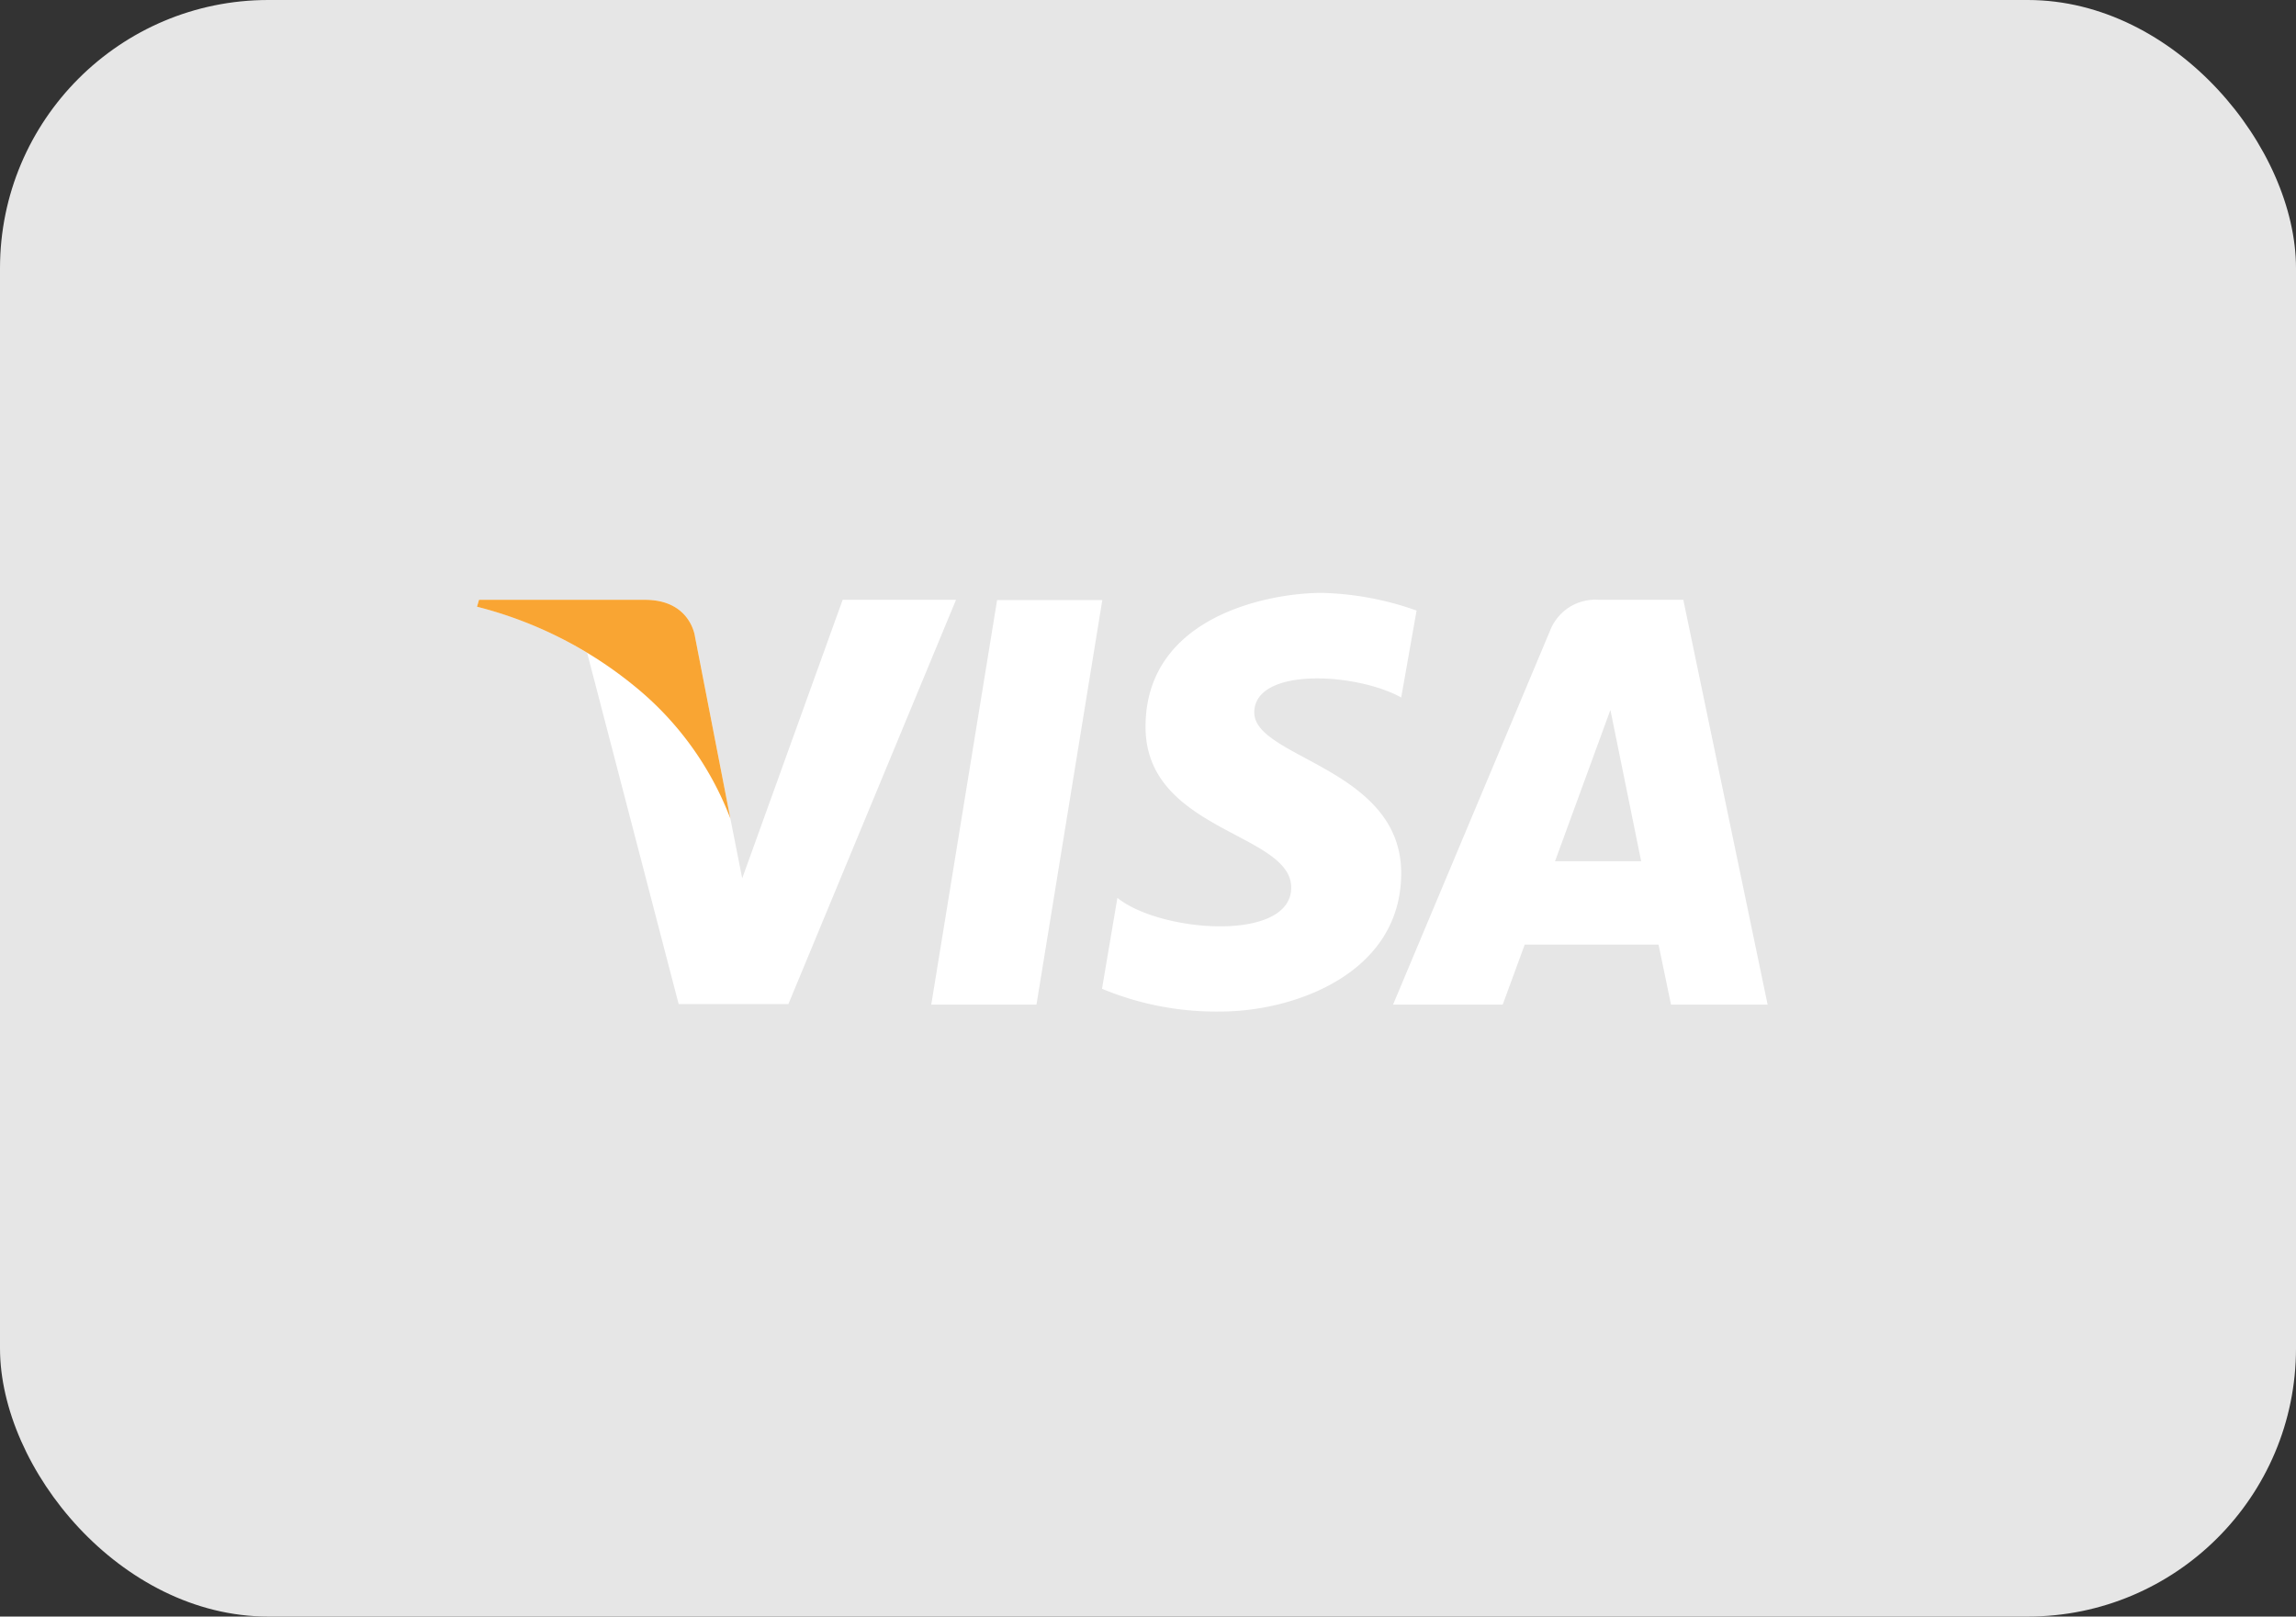 <svg xmlns="http://www.w3.org/2000/svg" viewBox="0 0 149.26 105.11"><rect x="0" y="0" width="149.26" height="105.11" fill="#333333" stroke="none"/><defs><style>.cls-1{fill:#e6e6e6;}.cls-2{fill:#fff;}.cls-3{fill:#f9a533;}</style></defs><g id="Layer_2" data-name="Layer 2"><g id="Layer_1-2" data-name="Layer 1"><rect class="cls-1" width="149.26" height="105.11" rx="17.44"/><polygon class="cls-2" points="67.38 65.32 60.54 65.32 64.82 39.02 71.66 39.02 67.38 65.32"/><path class="cls-2" d="M54.78,39,48.25,57.11l-.77-3.89h0l-2.3-11.83S44.9,39,41.93,39H31.14l-.13.45a25.66,25.66,0,0,1,7.16,3l5.95,22.84h7.13L62.15,39Z"/><path class="cls-2" d="M108.63,65.32h6.28L109.43,39h-5.5a3.15,3.15,0,0,0-3.16,2L90.56,65.32h7.13l1.43-3.9h8.7ZM101.09,56l3.6-9.84,2,9.84Z"/><path class="cls-2" d="M91.09,45.35l1-5.65a19.68,19.68,0,0,0-6.16-1.15c-3.39,0-11.46,1.49-11.46,8.71,0,6.79,9.47,6.88,9.47,10.45s-8.5,2.93-11.3.67l-1,5.91a19.26,19.26,0,0,0,7.73,1.48c4.67,0,11.72-2.42,11.72-9,0-6.84-9.55-7.47-9.55-10.44S88.16,43.73,91.09,45.35Z"/><path class="cls-3" d="M47.48,53.22l-2.3-11.83S44.9,39,41.93,39H31.14l-.13.45a26.42,26.42,0,0,1,10.16,5.1A20.49,20.49,0,0,1,47.48,53.22Z"/></g></g></svg>